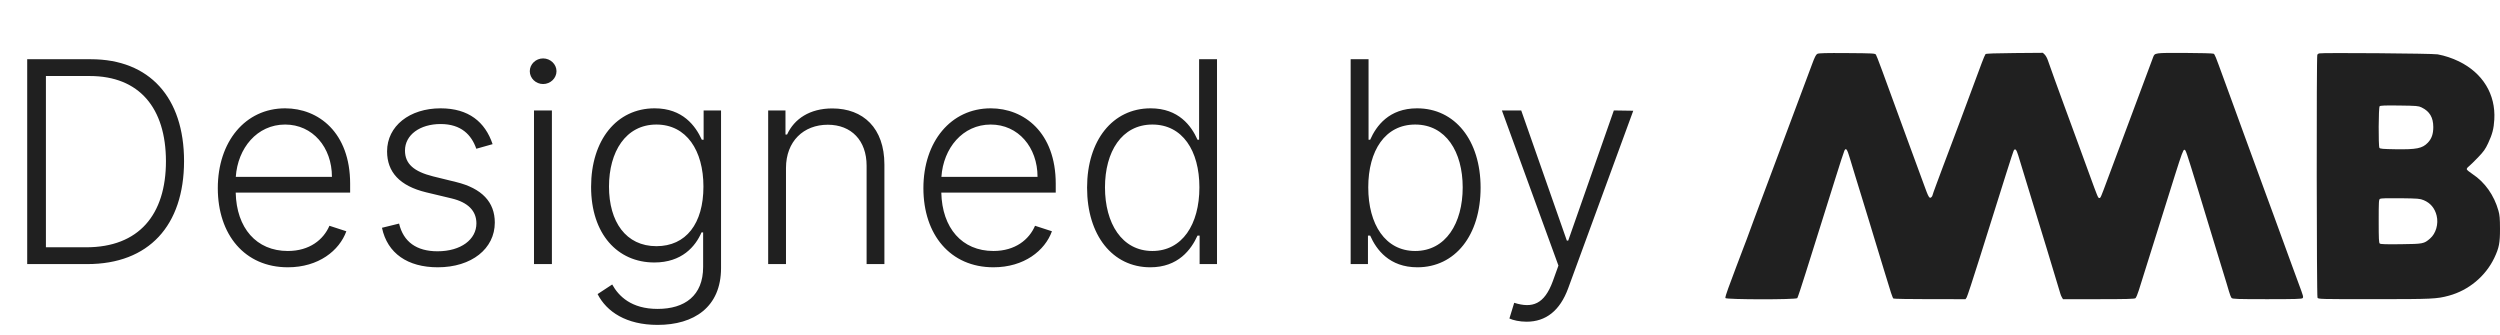 <?xml version="1.0" encoding="UTF-8"?> <svg xmlns="http://www.w3.org/2000/svg" width="142" height="19" viewBox="0 0 142 19" fill="none"> <path d="M4.955 15C8.455 15 10.449 12.812 10.454 9.153C10.454 5.534 8.489 3.364 5.159 3.364H1.545V15H4.955ZM2.608 14.046V4.318H5.097C7.92 4.318 9.42 6.142 9.426 9.153C9.426 12.193 7.892 14.046 4.892 14.046H2.608ZM16.348 15.182C18.098 15.182 19.274 14.233 19.672 13.136L18.712 12.824C18.376 13.608 17.587 14.256 16.348 14.256C14.564 14.256 13.433 12.954 13.388 10.938H19.888V10.438C19.888 7.523 18.087 6.153 16.195 6.153C13.933 6.153 12.371 8.045 12.371 10.688C12.371 13.335 13.905 15.182 16.348 15.182ZM13.393 10.046C13.501 8.42 14.598 7.074 16.195 7.074C17.757 7.074 18.854 8.364 18.854 10.046H13.393ZM27.98 8.188C27.554 6.926 26.622 6.153 25.026 6.153C23.264 6.153 21.986 7.159 21.986 8.597C21.986 9.767 22.696 10.562 24.213 10.926L25.639 11.267C26.599 11.494 27.06 11.989 27.06 12.688C27.06 13.597 26.19 14.273 24.849 14.273C23.656 14.273 22.912 13.733 22.668 12.699L21.696 12.938C22.003 14.392 23.156 15.182 24.866 15.182C26.787 15.182 28.105 14.125 28.105 12.642C28.105 11.477 27.372 10.699 25.912 10.341L24.594 10.017C23.509 9.744 23.003 9.307 23.003 8.551C23.003 7.665 23.849 7.045 25.026 7.045C26.202 7.045 26.781 7.665 27.054 8.449L27.98 8.188ZM30.331 15H31.348V6.273H30.331V15ZM30.848 4.773C31.263 4.773 31.609 4.443 31.609 4.045C31.609 3.648 31.263 3.318 30.848 3.318C30.433 3.318 30.092 3.648 30.092 4.045C30.092 4.443 30.433 4.773 30.848 4.773ZM37.352 18.454C39.42 18.454 40.955 17.443 40.955 15.227V6.273H39.966V7.938H39.864C39.506 7.153 38.784 6.153 37.182 6.153C35.023 6.153 33.574 7.96 33.574 10.614C33.574 13.29 35.074 14.909 37.165 14.909C38.733 14.909 39.5 14 39.847 13.199H39.938V15.165C39.938 16.79 38.898 17.546 37.352 17.546C35.858 17.546 35.142 16.824 34.773 16.159L33.943 16.704C34.455 17.704 35.568 18.454 37.352 18.454ZM37.284 13.983C35.551 13.983 34.591 12.597 34.591 10.597C34.591 8.631 35.534 7.074 37.284 7.074C38.994 7.074 39.955 8.551 39.955 10.597C39.955 12.704 38.966 13.983 37.284 13.983ZM44.644 9.545C44.644 8.023 45.644 7.085 47.019 7.085C48.359 7.085 49.223 7.983 49.223 9.409V15H50.234V9.347C50.234 7.278 49.035 6.159 47.274 6.159C45.996 6.159 45.115 6.75 44.706 7.642H44.615V6.273H43.632V15H44.644V9.545ZM56.426 15.182C58.176 15.182 59.352 14.233 59.75 13.136L58.79 12.824C58.455 13.608 57.665 14.256 56.426 14.256C54.642 14.256 53.511 12.954 53.466 10.938H59.966V10.438C59.966 7.523 58.165 6.153 56.273 6.153C54.011 6.153 52.449 8.045 52.449 10.688C52.449 13.335 53.983 15.182 56.426 15.182ZM53.472 10.046C53.58 8.42 54.676 7.074 56.273 7.074C57.835 7.074 58.932 8.364 58.932 10.046H53.472ZM65.337 15.182C66.922 15.182 67.66 14.176 68.019 13.381H68.138V15H69.126V3.364H68.109V7.938H68.019C67.672 7.153 66.95 6.153 65.354 6.153C63.2 6.153 61.746 7.972 61.746 10.659C61.746 13.369 63.195 15.182 65.337 15.182ZM65.456 14.256C63.717 14.256 62.763 12.676 62.763 10.642C62.763 8.631 63.706 7.074 65.456 7.074C67.16 7.074 68.126 8.551 68.126 10.642C68.126 12.75 67.149 14.256 65.456 14.256ZM76.717 15H77.7V13.381H77.825C78.178 14.182 78.916 15.182 80.507 15.182C82.649 15.182 84.098 13.369 84.098 10.659C84.098 7.972 82.644 6.153 80.49 6.153C78.894 6.153 78.172 7.153 77.825 7.938H77.734V3.364H76.717V15ZM77.717 10.642C77.717 8.551 78.678 7.074 80.382 7.074C82.132 7.074 83.081 8.631 83.081 10.642C83.081 12.676 82.121 14.256 80.382 14.256C78.689 14.256 77.717 12.75 77.717 10.642ZM86.712 18.273C87.803 18.273 88.604 17.648 89.07 16.381L92.769 6.29L91.666 6.273L89.075 13.665H88.996L86.405 6.273H85.308L88.519 15.085L88.2 15.972C87.717 17.29 87.035 17.523 86.007 17.199L85.734 18.091C85.939 18.188 86.314 18.273 86.712 18.273Z" fill="#202020"></path> <path fill-rule="evenodd" clip-rule="evenodd" d="M103.225 3.059C103.145 3.102 103.074 3.243 102.92 3.662C102.738 4.156 102.472 4.867 101.944 6.271C101.644 7.067 101.239 8.151 100.919 9.012C100.753 9.458 100.495 10.149 100.345 10.546C99.852 11.857 99.272 13.416 99.212 13.594C99.179 13.691 99.089 13.928 99.011 14.12C98.933 14.313 98.754 14.787 98.612 15.173C98.471 15.559 98.27 16.098 98.166 16.37C98.063 16.643 97.989 16.894 98.001 16.929C98.035 17.02 102.014 17.025 102.086 16.934C102.112 16.901 102.324 16.265 102.557 15.52C102.791 14.774 103.165 13.582 103.39 12.871C103.615 12.159 104.002 10.926 104.25 10.13C104.498 9.334 104.727 8.627 104.761 8.559C104.851 8.373 104.919 8.467 105.071 8.984C105.142 9.228 105.281 9.685 105.379 9.998C105.477 10.312 105.647 10.864 105.757 11.226C105.867 11.588 106.057 12.21 106.18 12.607C106.302 13.005 106.435 13.44 106.473 13.572C106.512 13.705 106.587 13.952 106.64 14.12C106.693 14.289 106.852 14.812 106.994 15.283C107.42 16.694 107.495 16.921 107.55 16.957C107.579 16.976 108.511 16.992 109.621 16.992L111.641 16.993L111.706 16.895C111.742 16.841 112.075 15.829 112.446 14.647C113.883 10.062 114.331 8.648 114.375 8.562C114.455 8.405 114.532 8.483 114.636 8.825C114.692 9.012 114.901 9.698 115.101 10.349C115.3 11 115.596 11.967 115.758 12.498C115.92 13.028 116.143 13.759 116.255 14.12C116.536 15.037 116.995 16.554 117.03 16.686C117.046 16.746 117.086 16.84 117.119 16.894L117.178 16.993H119.202C120.756 16.993 121.241 16.98 121.294 16.938C121.331 16.908 121.418 16.706 121.485 16.488C121.957 14.976 123.168 11.115 123.542 9.933C123.914 8.756 124.006 8.507 124.069 8.507C124.151 8.507 124.156 8.522 124.858 10.81C125.031 11.376 125.289 12.225 125.431 12.695C125.572 13.166 125.704 13.6 125.725 13.66C125.745 13.72 125.905 14.243 126.08 14.822C126.255 15.401 126.425 15.953 126.457 16.05C126.489 16.146 126.554 16.368 126.603 16.541C126.651 16.715 126.72 16.888 126.755 16.925C126.812 16.984 127.07 16.993 128.781 16.993C130.383 16.993 130.751 16.982 130.79 16.933C130.842 16.868 130.83 16.826 130.574 16.138C130.493 15.921 130.319 15.447 130.187 15.085C129.451 13.066 129.308 12.672 129.139 12.213C129.038 11.935 128.842 11.403 128.704 11.029C128.384 10.161 127.759 8.452 127.42 7.521C127.276 7.123 127.046 6.491 126.909 6.117C126.772 5.744 126.505 5.013 126.316 4.495C125.816 3.122 125.804 3.092 125.729 3.05C125.691 3.029 124.953 3.009 124.089 3.006C122.375 3.001 122.392 2.998 122.296 3.254C122.271 3.322 122.125 3.712 121.972 4.122C121.82 4.532 121.613 5.085 121.514 5.35C121.414 5.615 121.197 6.197 121.031 6.644C120.672 7.611 120.323 8.543 120.13 9.055C120.053 9.26 119.854 9.792 119.689 10.236C119.317 11.237 119.312 11.248 119.245 11.248C119.169 11.248 119.164 11.236 118.665 9.867C118.42 9.191 118.145 8.442 118.056 8.2C117.967 7.959 117.797 7.495 117.678 7.17C117.559 6.844 117.353 6.282 117.219 5.92C116.923 5.119 116.419 3.72 116.317 3.42C116.277 3.3 116.197 3.156 116.14 3.101L116.036 3L114.429 3.013C113.351 3.022 112.808 3.041 112.778 3.073C112.753 3.099 112.656 3.326 112.563 3.577C111.684 5.95 110.785 8.356 110.556 8.946C110.49 9.115 110.39 9.381 110.333 9.538C110.276 9.695 110.124 10.104 109.994 10.448C109.865 10.792 109.76 11.09 109.76 11.111C109.76 11.132 109.731 11.175 109.695 11.206C109.591 11.296 109.535 11.2 109.285 10.503C109.16 10.153 109.036 9.817 109.011 9.757C108.986 9.697 108.685 8.878 108.342 7.937C106.881 3.926 106.603 3.176 106.552 3.103C106.503 3.032 106.37 3.025 104.913 3.015C103.699 3.006 103.304 3.017 103.225 3.059ZM131.716 3.034C131.682 3.049 131.64 3.083 131.623 3.109C131.572 3.188 131.584 16.809 131.634 16.908C131.676 16.991 131.756 16.993 134.85 16.992C138.159 16.992 138.408 16.981 139.097 16.794C140.22 16.489 141.18 15.69 141.677 14.647C141.946 14.082 142.002 13.799 142 13.002C141.998 12.402 141.983 12.226 141.911 11.968C141.664 11.09 141.142 10.35 140.441 9.889C140.276 9.78 140.13 9.662 140.116 9.626C140.099 9.583 140.139 9.521 140.23 9.45C140.306 9.39 140.541 9.161 140.752 8.941C141.075 8.604 141.165 8.477 141.328 8.13C141.566 7.621 141.647 7.309 141.677 6.785C141.759 5.357 141.02 4.146 139.662 3.485C139.281 3.3 138.862 3.161 138.459 3.087C138.172 3.034 131.834 2.985 131.716 3.034ZM137.541 6.099C138.005 6.325 138.21 6.668 138.211 7.219C138.211 7.609 138.117 7.88 137.901 8.105C137.59 8.43 137.265 8.496 136.057 8.477C135.343 8.466 135.184 8.452 135.151 8.398C135.088 8.293 135.099 6.103 135.163 6.036C135.203 5.993 135.463 5.983 136.284 5.994C137.264 6.007 137.368 6.015 137.541 6.099ZM137.666 11.37C138.049 11.529 138.298 11.827 138.401 12.248C138.517 12.721 138.361 13.262 138.026 13.55C137.678 13.848 137.643 13.855 136.375 13.871C135.532 13.882 135.215 13.872 135.171 13.833C135.121 13.79 135.11 13.569 135.11 12.56C135.11 11.445 135.117 11.336 135.184 11.293C135.232 11.262 135.626 11.251 136.346 11.26C137.351 11.273 137.454 11.281 137.666 11.37Z" fill="#202020"></path> </svg> 